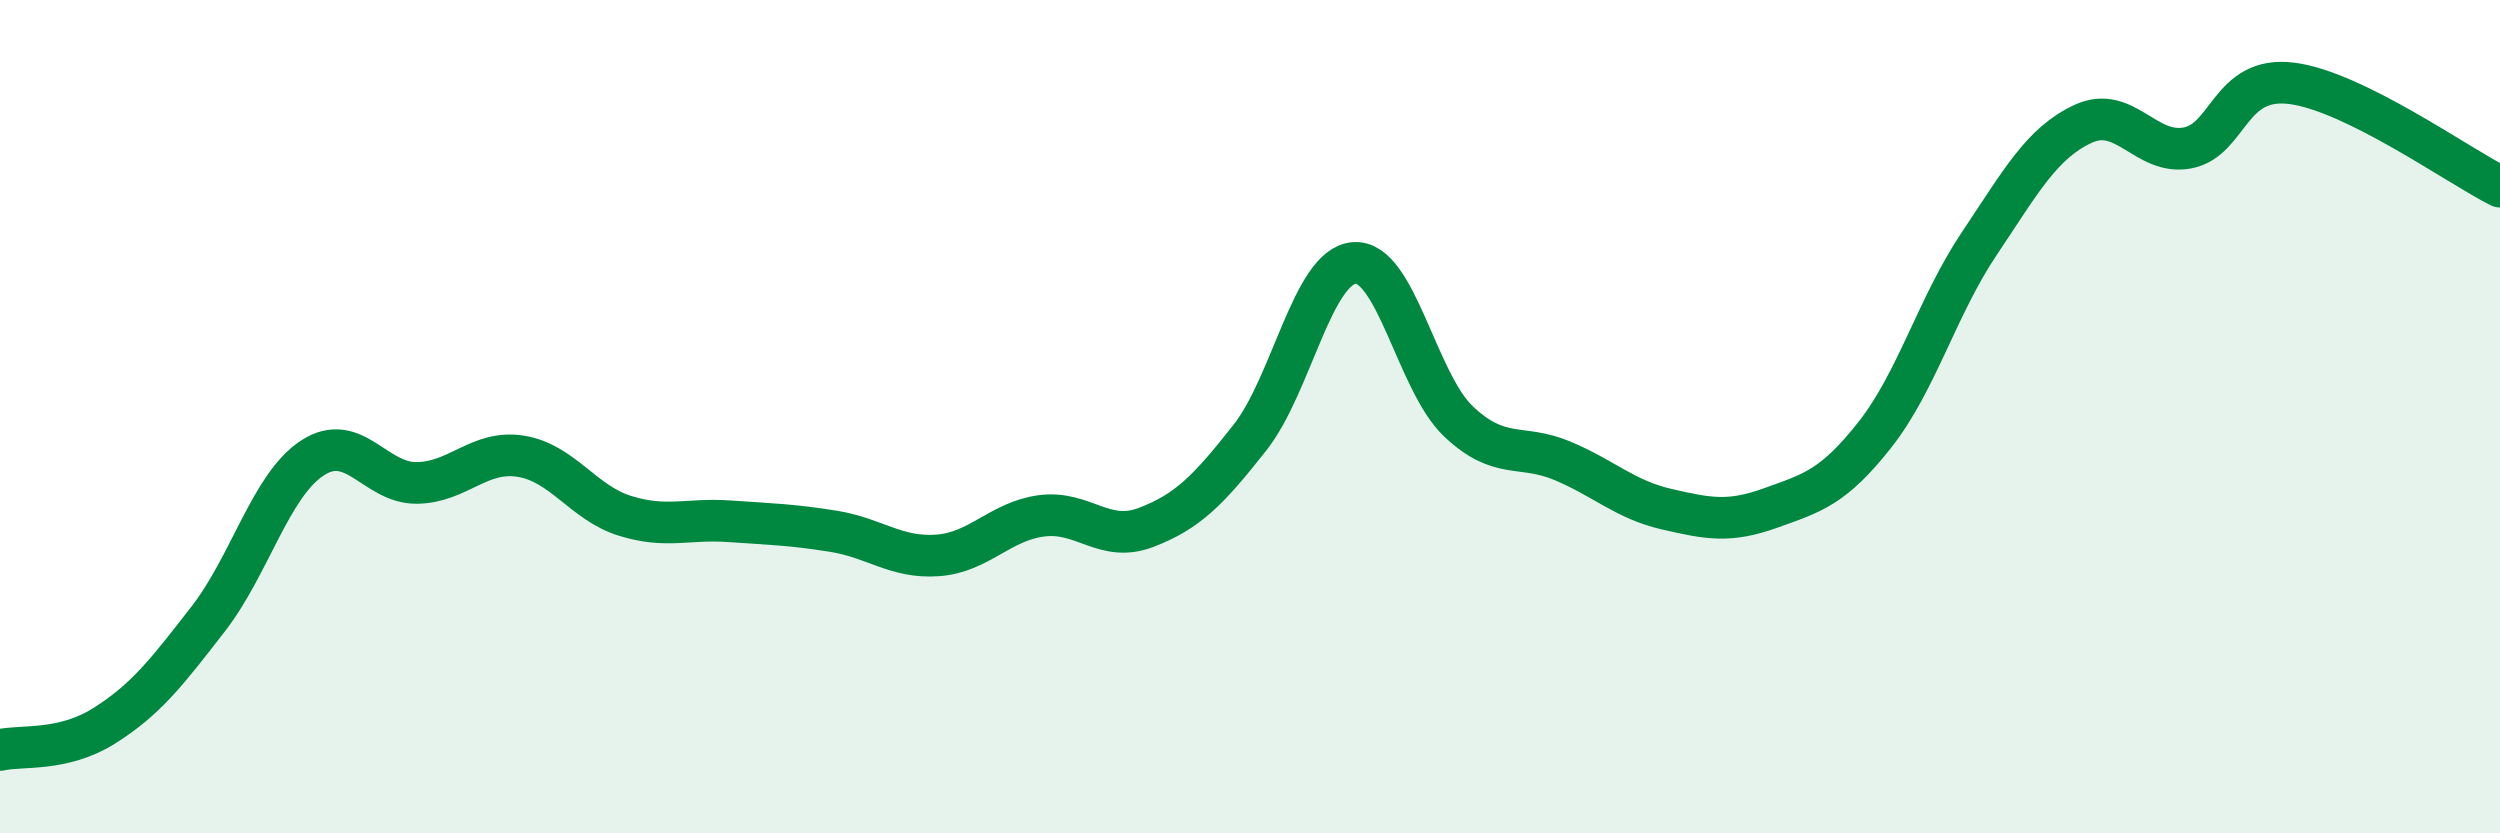 
    <svg width="60" height="20" viewBox="0 0 60 20" xmlns="http://www.w3.org/2000/svg">
      <path
        d="M 0,18 C 0.5,17.88 1.5,18.05 2.5,17.42 C 3.5,16.79 4,16.14 5,14.85 C 6,13.56 6.5,11.64 7.5,10.99 C 8.5,10.34 9,11.6 10,11.59 C 11,11.58 11.5,10.79 12.5,10.95 C 13.5,11.11 14,12.07 15,12.38 C 16,12.69 16.5,12.44 17.5,12.51 C 18.5,12.58 19,12.59 20,12.75 C 21,12.91 21.5,13.4 22.5,13.33 C 23.5,13.26 24,12.51 25,12.38 C 26,12.25 26.5,13.04 27.5,12.66 C 28.5,12.28 29,11.77 30,10.5 C 31,9.23 31.5,6.39 32.5,6.31 C 33.5,6.23 34,9.16 35,10.11 C 36,11.06 36.5,10.64 37.5,11.06 C 38.5,11.48 39,11.99 40,12.22 C 41,12.45 41.5,12.55 42.5,12.19 C 43.5,11.83 44,11.7 45,10.43 C 46,9.16 46.5,7.34 47.5,5.85 C 48.5,4.36 49,3.43 50,2.97 C 51,2.51 51.5,3.74 52.5,3.55 C 53.5,3.36 53.5,1.81 55,2 C 56.5,2.19 59,3.98 60,4.48L60 20L0 20Z"
        fill="#008740"
        opacity="0.1"
        stroke-linecap="round"
        stroke-linejoin="round"
      />
      <path
        d="M 0,18 C 0.5,17.88 1.5,18.05 2.5,17.42 C 3.5,16.79 4,16.14 5,14.85 C 6,13.56 6.5,11.64 7.5,10.99 C 8.5,10.34 9,11.6 10,11.59 C 11,11.58 11.5,10.79 12.5,10.95 C 13.5,11.11 14,12.07 15,12.38 C 16,12.69 16.5,12.44 17.5,12.51 C 18.5,12.58 19,12.59 20,12.75 C 21,12.91 21.5,13.4 22.5,13.33 C 23.5,13.26 24,12.51 25,12.38 C 26,12.25 26.5,13.04 27.5,12.66 C 28.5,12.28 29,11.77 30,10.5 C 31,9.23 31.5,6.39 32.5,6.31 C 33.5,6.23 34,9.16 35,10.11 C 36,11.06 36.5,10.64 37.5,11.06 C 38.5,11.48 39,11.99 40,12.22 C 41,12.45 41.5,12.55 42.5,12.19 C 43.5,11.83 44,11.7 45,10.43 C 46,9.16 46.5,7.34 47.5,5.85 C 48.5,4.36 49,3.43 50,2.97 C 51,2.51 51.5,3.74 52.5,3.55 C 53.5,3.36 53.5,1.81 55,2 C 56.5,2.19 59,3.98 60,4.48"
        stroke="#008740"
        stroke-width="1"
        fill="none"
        stroke-linecap="round"
        stroke-linejoin="round"
      />
    </svg>
  